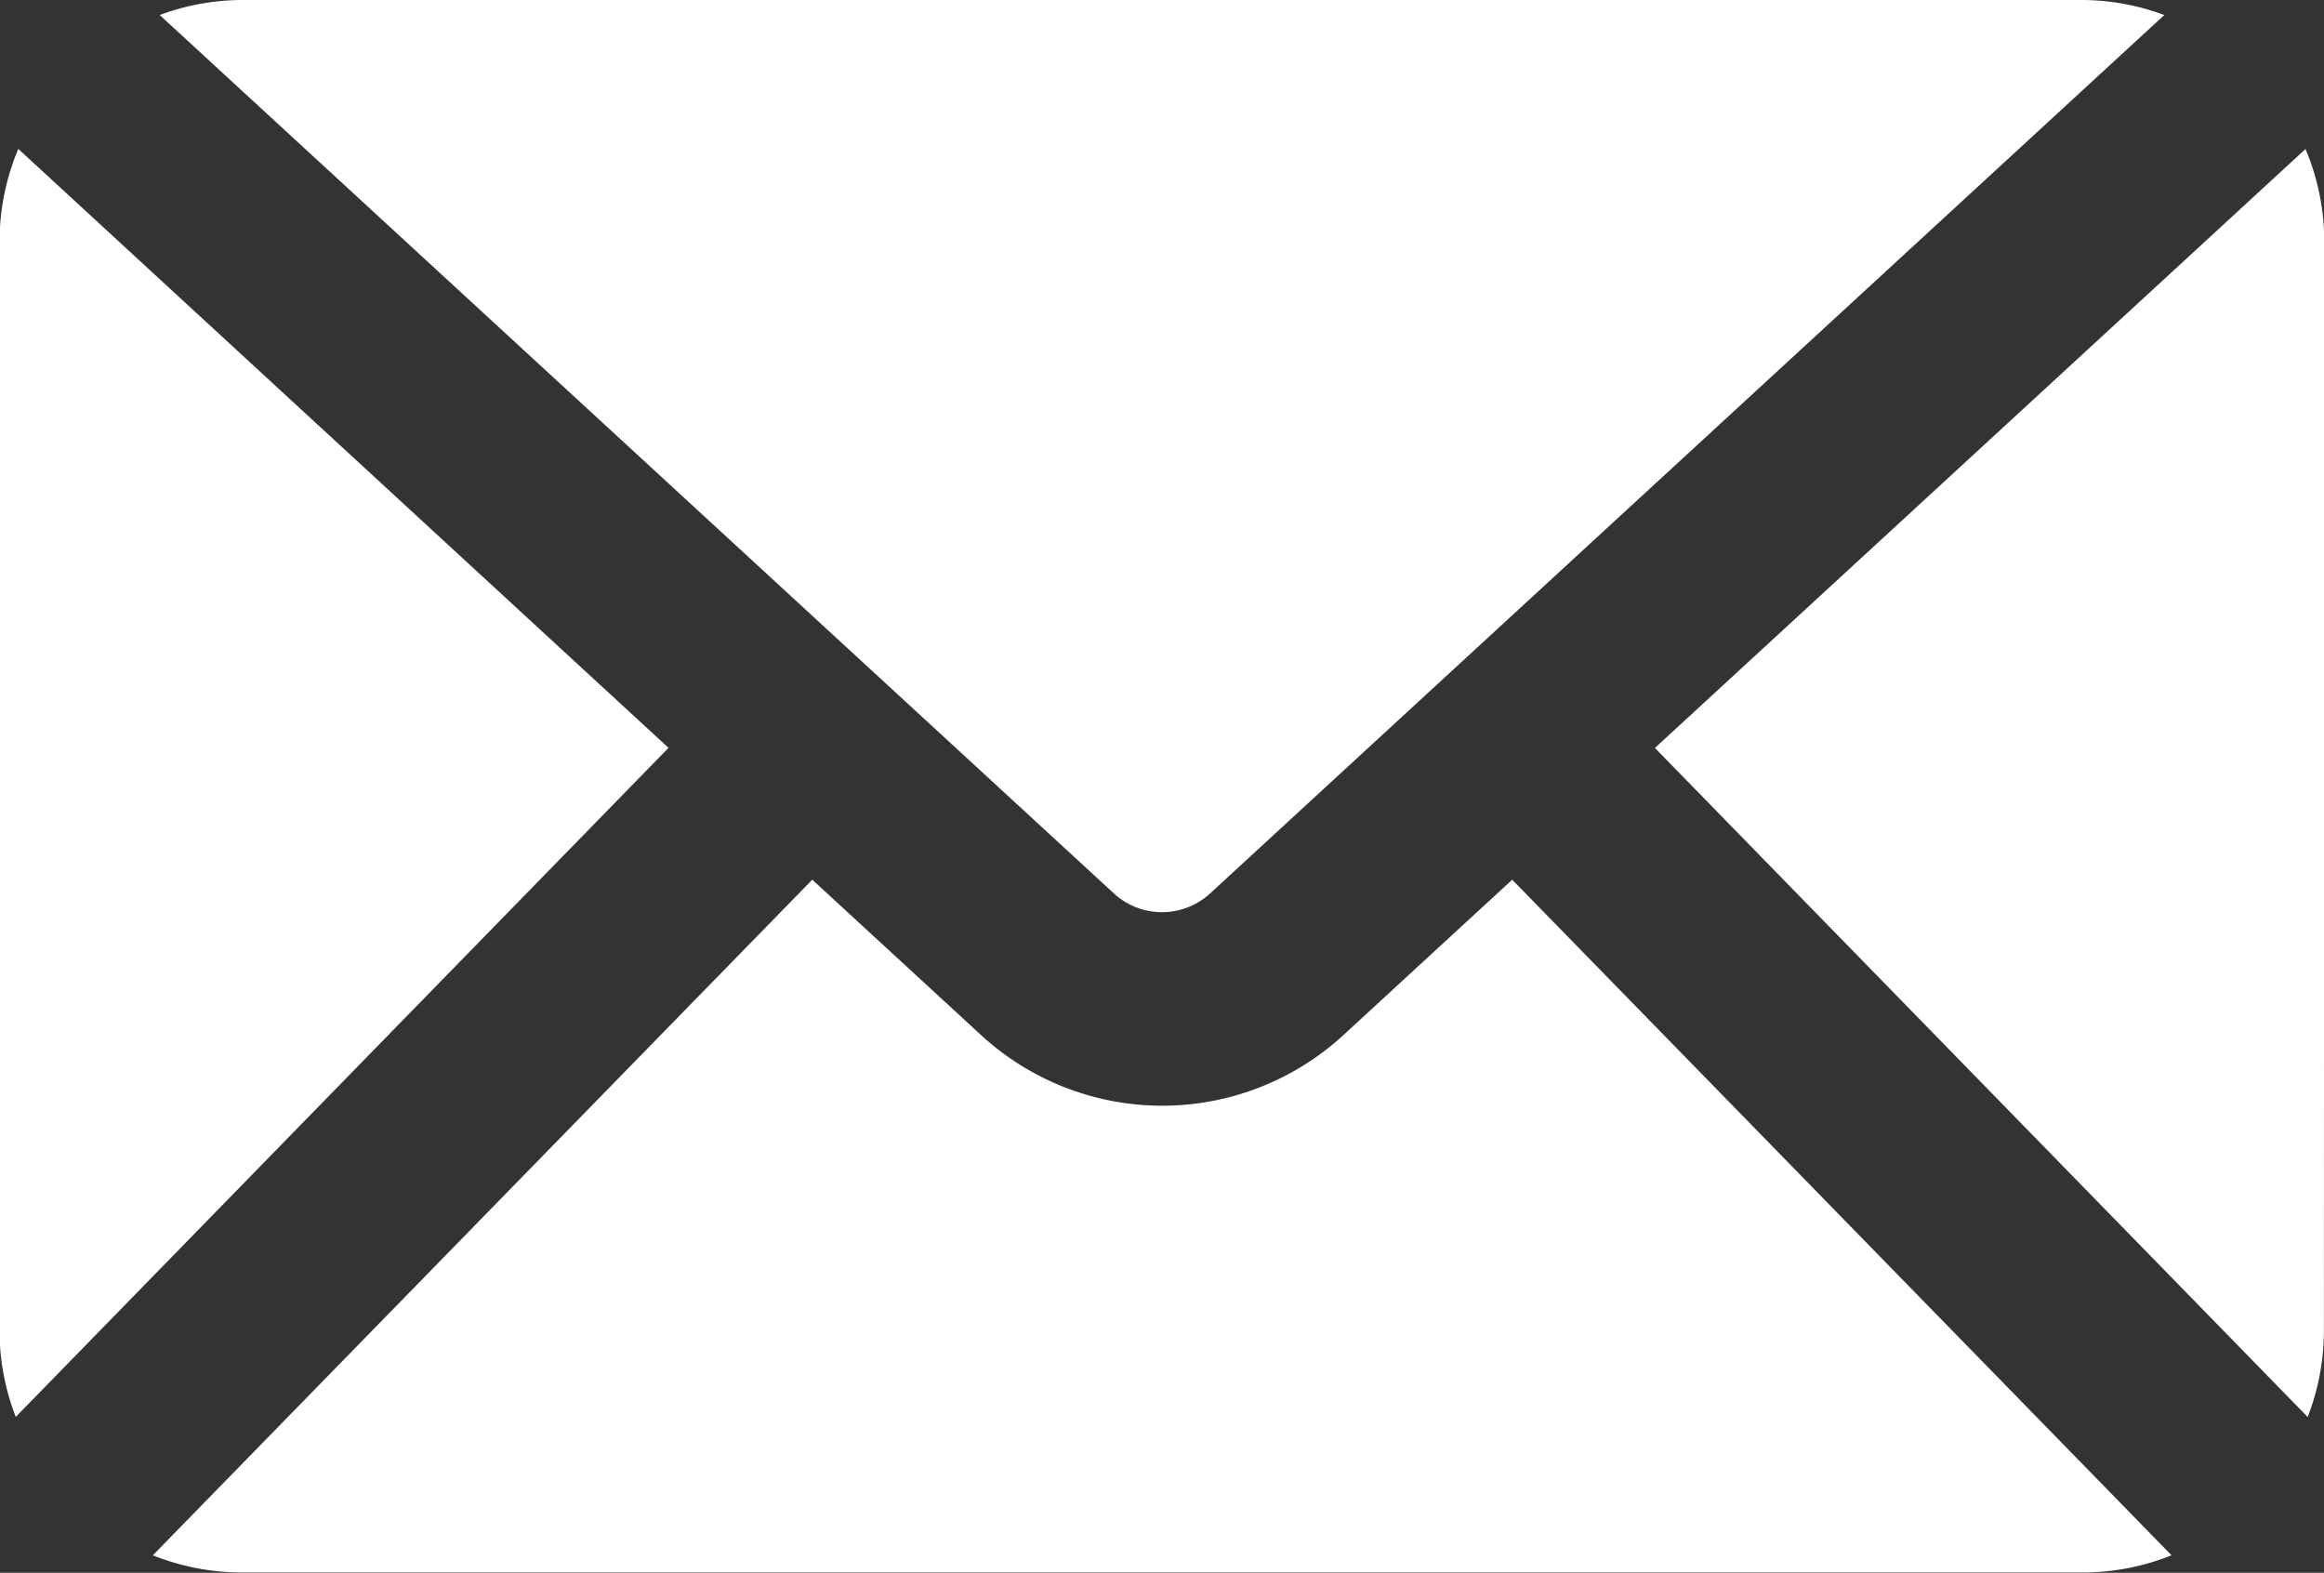 <svg xmlns="http://www.w3.org/2000/svg" width="24.769" height="16.762" viewBox="0 0 24.769 16.762">
  <rect x="0" y="0" width="24.769" height="16.762" fill="#333333" stroke="none"/>
  <g id="グループ_39752" data-name="グループ 39752" transform="translate(-1070.664 -139.276)">
    <path id="パス_108993" data-name="パス 108993" d="M1099.293,148.793a.758.758,0,0,0,1.035,0l10.165-9.357a2.544,2.544,0,0,0-.865-.16h-19.635a2.544,2.544,0,0,0-.865.16Z" transform="translate(-16.762)" fill="#fff"/>
    <path id="パス_108994" data-name="パス 108994" d="M1269.1,157.48a2.55,2.55,0,0,0-.2-.979l-6.934,6.383,6.957,7.13a2.548,2.548,0,0,0,.173-.906Z" transform="translate(-173.664 -15.637)" fill="#fff"/>
    <path id="パス_108995" data-name="パス 108995" d="M1102.8,240.95l-1.81,1.666a2.853,2.853,0,0,1-3.84,0l-1.81-1.666-7.028,7.2a2.55,2.55,0,0,0,.94.183h19.635a2.549,2.549,0,0,0,.94-.183Z" transform="translate(-16.019 -92.299)" fill="#fff"/>
    <path id="パス_108996" data-name="パス 108996" d="M1070.859,156.5a2.557,2.557,0,0,0-.2.979v11.628a2.545,2.545,0,0,0,.173.906l6.957-7.13Z" transform="translate(0 -15.637)" fill="#fff"/>
  </g>
</svg>
